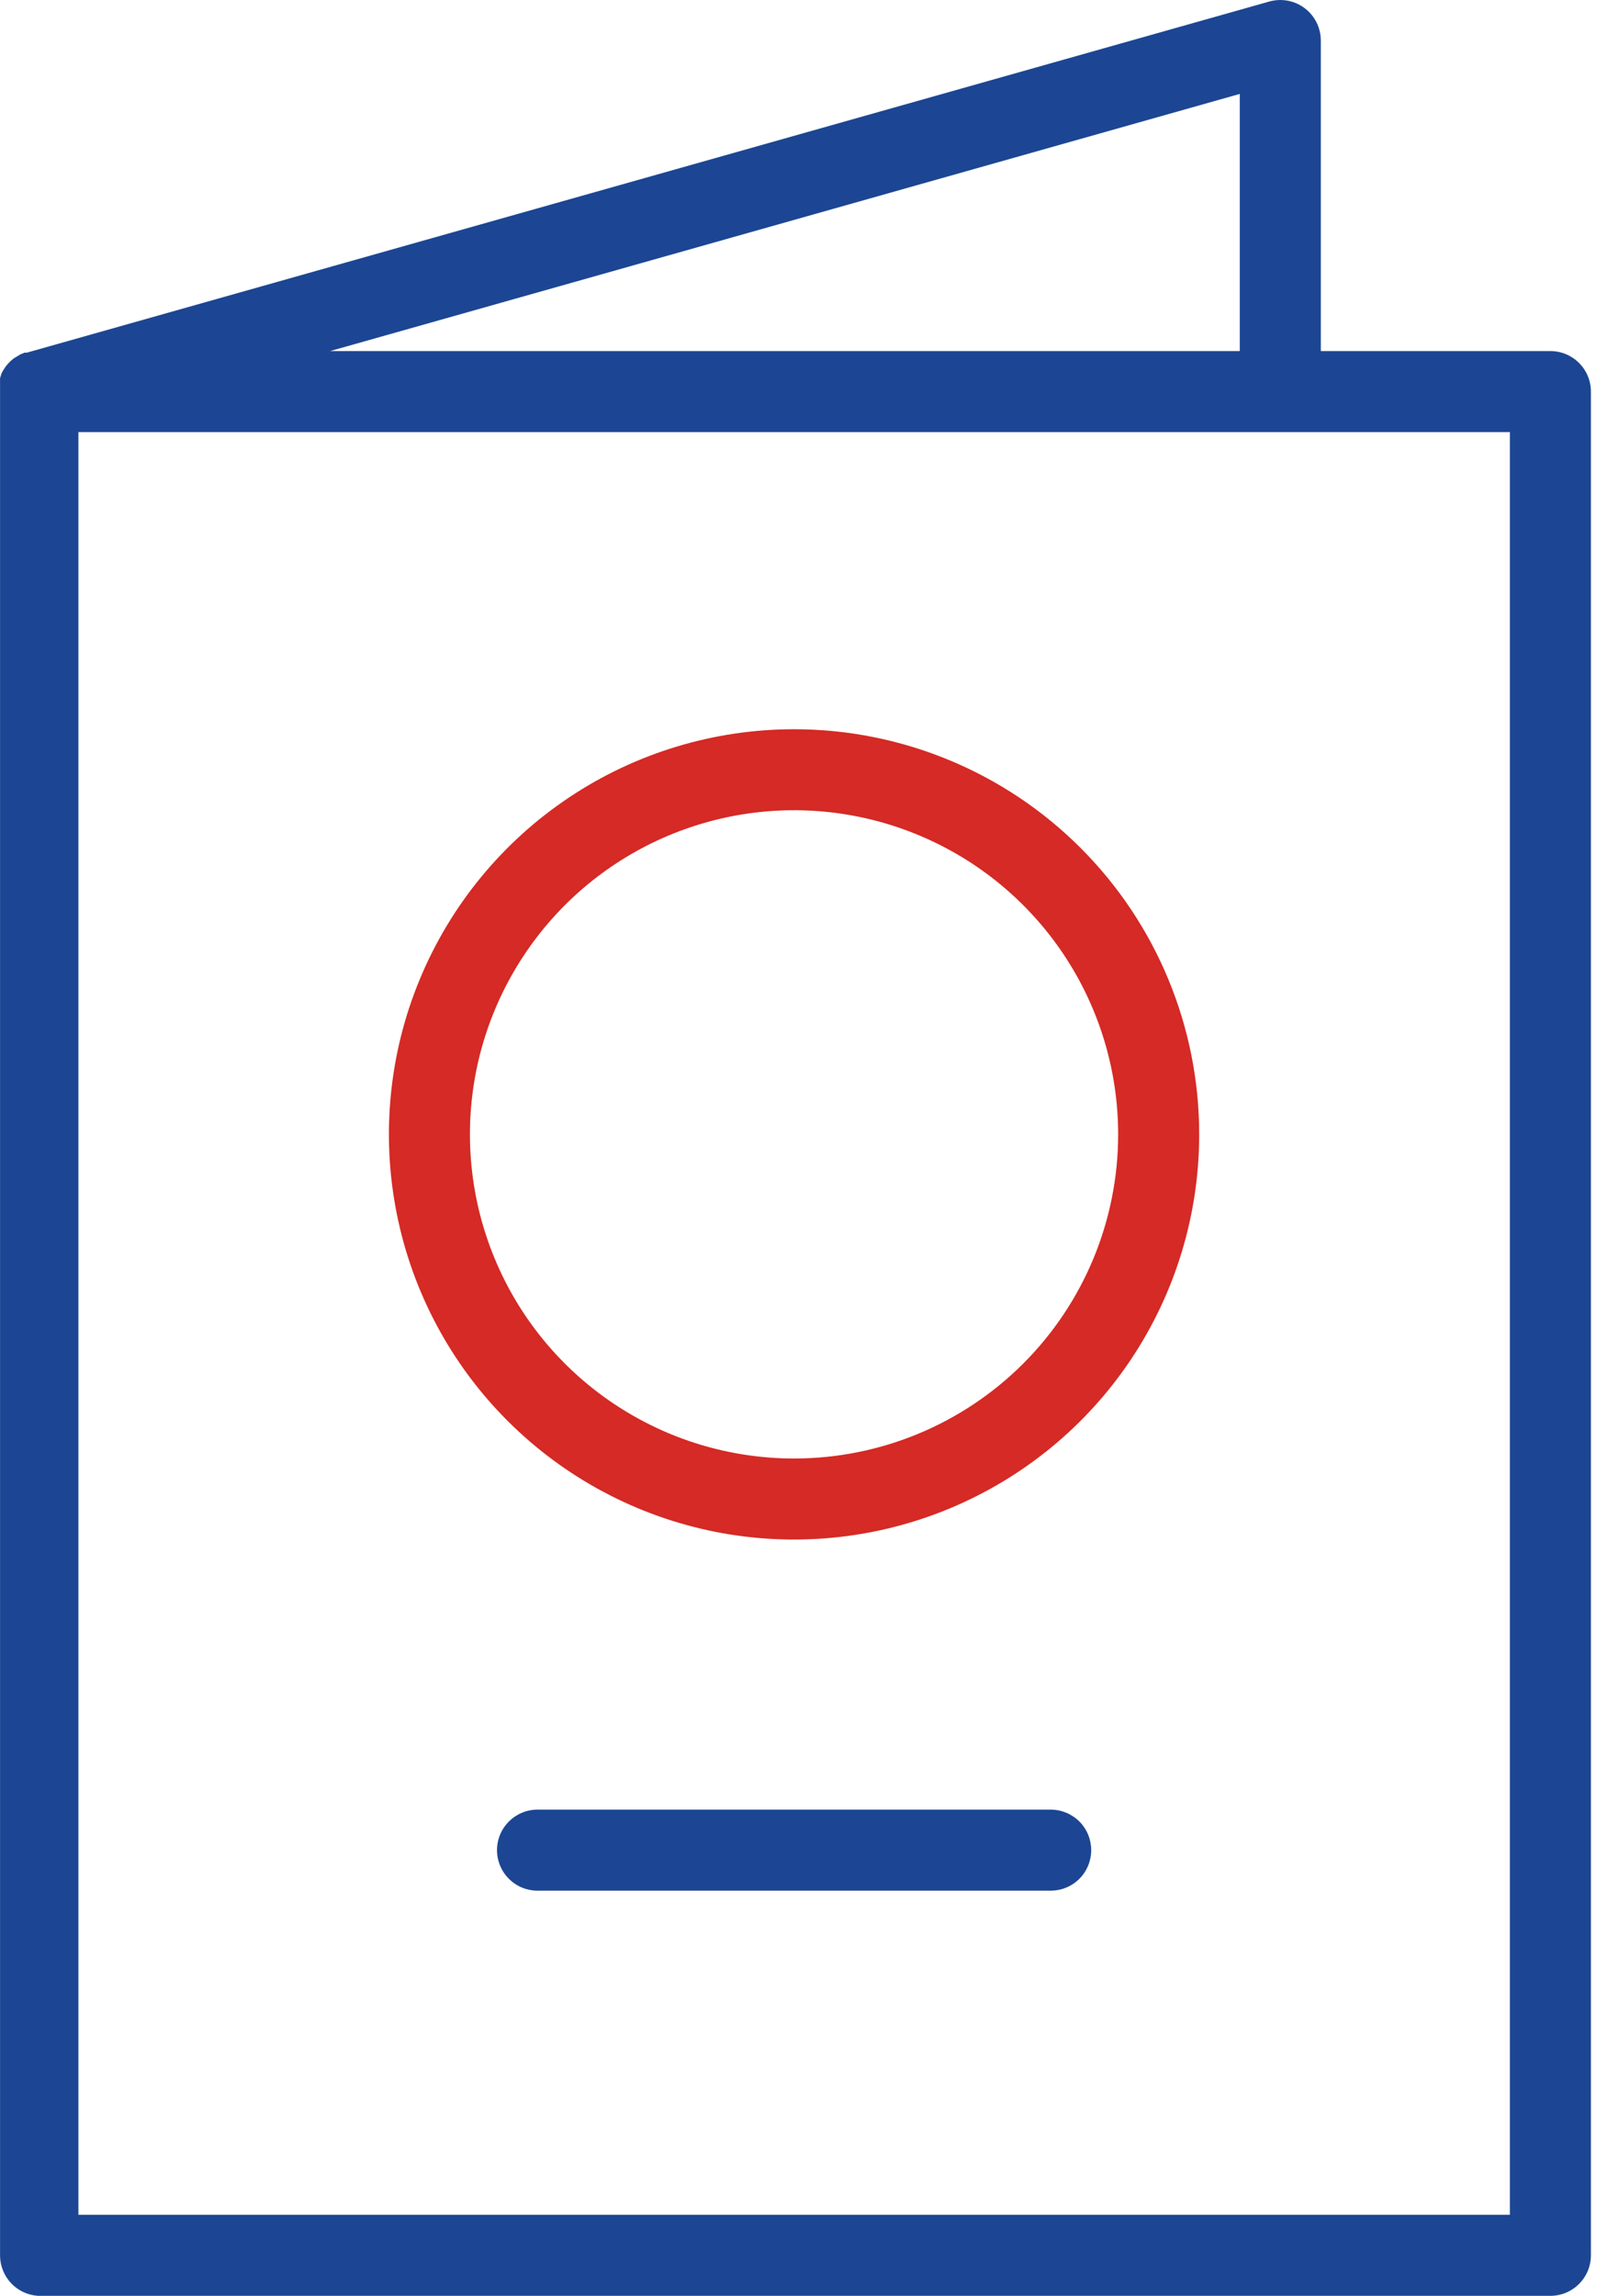 <?xml version="1.0" encoding="UTF-8"?> <svg xmlns="http://www.w3.org/2000/svg" width="32" height="46" viewBox="0 0 32 46" fill="none"> <path d="M31.066 7.034H26.466V0.81C26.465 0.685 26.436 0.561 26.38 0.449C26.324 0.337 26.243 0.239 26.142 0.164C26.042 0.088 25.926 0.037 25.803 0.014C25.68 -0.009 25.552 -0.003 25.432 0.031L0.537 7.066H0.494L0.412 7.099L0.348 7.137L0.277 7.18L0.218 7.229L0.164 7.283L0.115 7.342L0.072 7.407L0.034 7.472L0.001 7.575V7.651C0.001 7.651 0.001 7.7 0.001 7.727C-0 7.756 -0 7.784 0.001 7.813C0.001 7.813 0.001 7.846 0.001 7.862V45.204C0.005 45.408 0.085 45.602 0.225 45.75C0.365 45.897 0.556 45.986 0.759 46H31.066C31.281 46 31.488 45.914 31.64 45.762C31.792 45.61 31.878 45.404 31.878 45.188V7.846C31.878 7.63 31.792 7.424 31.64 7.272C31.488 7.12 31.281 7.034 31.066 7.034ZM24.842 7.034H6.615L24.842 1.882V7.034ZM30.254 44.376H1.571V8.658H30.254V44.376Z" fill="#1C4693"></path> <path d="M15.911 14.611C14.305 14.611 12.736 15.087 11.401 15.979C10.066 16.871 9.025 18.139 8.411 19.622C7.796 21.105 7.636 22.738 7.949 24.312C8.262 25.887 9.035 27.334 10.171 28.469C11.306 29.604 12.752 30.377 14.327 30.691C15.902 31.004 17.534 30.843 19.017 30.229C20.501 29.614 21.769 28.574 22.661 27.239C23.553 25.904 24.029 24.334 24.029 22.729C24.029 20.576 23.174 18.511 21.651 16.988C20.129 15.466 18.064 14.611 15.911 14.611ZM15.911 29.223C14.626 29.223 13.371 28.842 12.303 28.128C11.235 27.415 10.402 26.401 9.911 25.214C9.419 24.027 9.291 22.721 9.541 21.462C9.792 20.202 10.411 19.045 11.319 18.136C12.227 17.228 13.384 16.61 14.644 16.359C15.904 16.108 17.209 16.237 18.396 16.729C19.583 17.22 20.597 18.053 21.311 19.121C22.024 20.189 22.405 21.444 22.405 22.729C22.405 24.451 21.721 26.103 20.503 27.321C19.285 28.539 17.633 29.223 15.911 29.223Z" fill="#D52A25"></path> <path d="M21.053 36.258H10.771C10.556 36.258 10.349 36.344 10.197 36.496C10.044 36.648 9.959 36.855 9.959 37.07C9.959 37.285 10.044 37.492 10.197 37.644C10.349 37.797 10.556 37.882 10.771 37.882H21.053C21.269 37.882 21.475 37.797 21.628 37.644C21.78 37.492 21.865 37.285 21.865 37.07C21.865 36.855 21.78 36.648 21.628 36.496C21.475 36.344 21.269 36.258 21.053 36.258Z" fill="#1C4693"></path> </svg> 